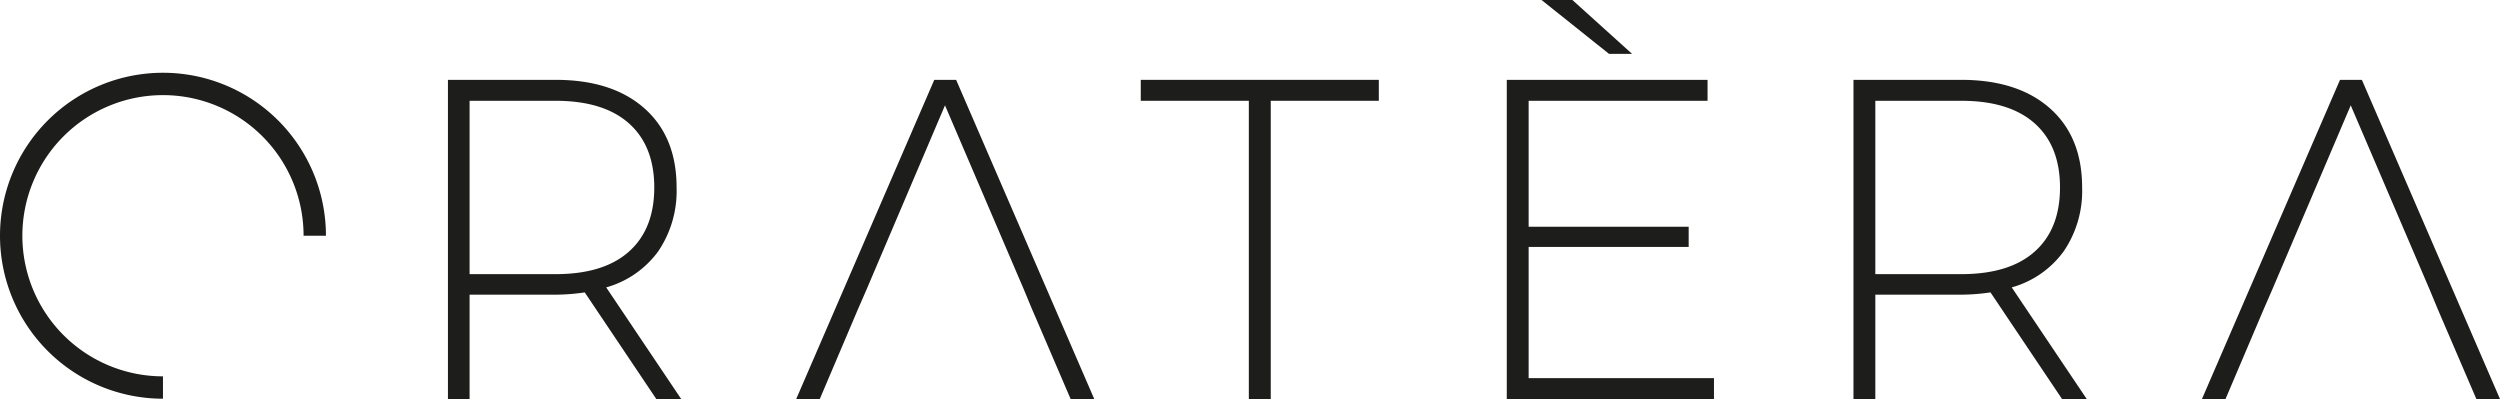 <svg id="Livello_1" data-name="Livello 1" xmlns="http://www.w3.org/2000/svg" viewBox="0 0 494.1 78.89"><defs><style>.cls-1{fill:#1d1d1b;}</style></defs><path class="cls-1" d="M129.73,78.89l-14.16-21.1a40.78,40.78,0,0,1-5.76.45h-17V78.89H88.53V15.78h21.28q11.19,0,17.55,5.63t6.36,15.64a21.24,21.24,0,0,1-3.6,12.58,19.06,19.06,0,0,1-10.31,7.17l14.84,22.09ZM109.81,54.18q9.5,0,14.5-4.46t5-12.67c0-5.46-1.67-9.69-5-12.66s-8.17-4.47-14.5-4.47h-17V54.18Z"/><polygon class="cls-1" points="246.82 19.92 225.46 19.92 225.46 15.78 272.51 15.78 272.51 19.92 251.15 19.92 251.15 78.89 246.82 78.89 246.82 19.92"/><path class="cls-1" d="M338.75,74.74v4.15H297.8V15.78h39.68v4.14H302.12V44.81h31.63v4H302.12V74.74ZM304.67,0h6.1l11.79,10.64H318Z"/><path class="cls-1" d="M407.56,78.89,393.4,57.79a40.78,40.78,0,0,1-5.76.45h-17V78.89h-4.32V15.78h21.28q11.19,0,17.55,5.63t6.36,15.64a21.17,21.17,0,0,1-3.61,12.58,19,19,0,0,1-10.3,7.17l14.84,22.09ZM387.64,54.18q9.5,0,14.5-4.46t5-12.67c0-5.46-1.67-9.69-5-12.66s-8.17-4.47-14.5-4.47h-17V54.18Z"/><path class="cls-1" d="M32.21,78.8A32.21,32.21,0,1,1,64.42,46.59H60A27.79,27.79,0,1,0,32.21,74.38Z"/><polygon class="cls-1" points="188.97 15.78 184.65 15.78 157.35 78.89 162.01 78.89 164.05 74.09 169.56 61.13 171.25 57.25 186.77 20.82 202.37 57.25 203.98 61.13 204.67 62.72 211.61 78.89 216.28 78.89 188.97 15.78"/><polygon class="cls-1" points="466.8 15.78 462.48 15.78 435.18 78.89 439.84 78.89 447.39 61.13 449.08 57.25 464.6 20.82 480.2 57.25 481.81 61.13 489.44 78.89 494.11 78.89 466.8 15.78"/></svg>